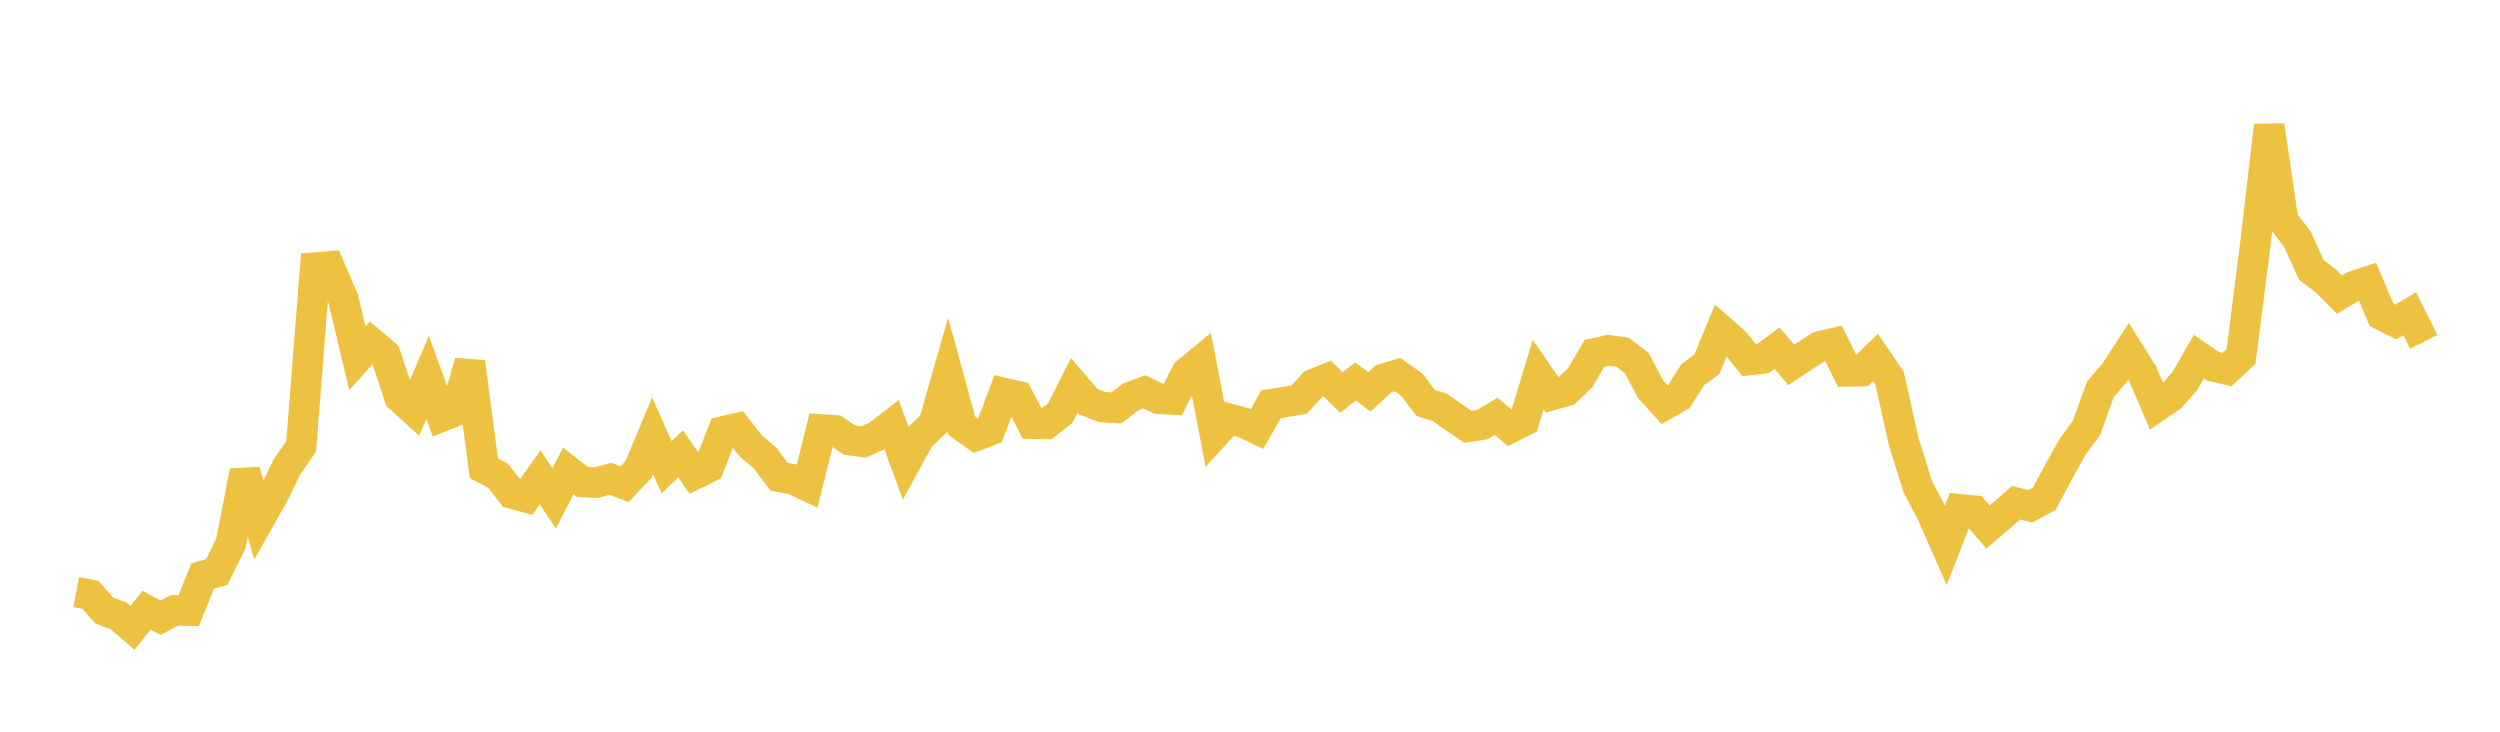 <svg width="164" height="48" xmlns="http://www.w3.org/2000/svg" xmlns:xlink="http://www.w3.org/1999/xlink"><path fill="none" stroke="rgb(237,194,64)" stroke-width="2" d="M5,38.839L5.922,39.014L6.844,40.059L7.766,40.395L8.689,41.193L9.611,40.032L10.533,40.521L11.455,40.039L12.377,40.057L13.299,37.781L14.222,37.523L15.144,35.656L16.066,30.904L16.988,34.131L17.91,32.507L18.832,30.61L19.754,29.294L20.677,17.55L21.599,17.474L22.521,19.63L23.443,23.506L24.365,22.482L25.287,23.264L26.21,26.066L27.132,26.902L28.054,24.756L28.976,27.323L29.898,26.954L30.82,23.748L31.743,30.72L32.665,31.203L33.587,32.377L34.509,32.625L35.431,31.306L36.353,32.699L37.275,30.894L38.198,31.613L39.12,31.663L40.042,31.409L40.964,31.764L41.886,30.796L42.808,28.588L43.731,30.658L44.653,29.765L45.575,31.113L46.497,30.659L47.419,28.304L48.341,28.089L49.263,29.265L50.186,30.047L51.108,31.275L52.03,31.443L52.952,31.877L53.874,28.173L54.796,28.231L55.719,28.865L56.641,28.996L57.563,28.586L58.485,27.871L59.407,30.365L60.329,28.683L61.251,27.794L62.174,24.557L63.096,27.934L64.018,28.589L64.94,28.237L65.862,25.778L66.784,25.996L67.707,27.797L68.629,27.816L69.551,27.099L70.473,25.274L71.395,26.352L72.317,26.704L73.24,26.761L74.162,26.042L75.084,25.701L76.006,26.158L76.928,26.211L77.85,24.438L78.772,23.677L79.695,28.474L80.617,27.47L81.539,27.711L82.461,28.147L83.383,26.514L84.305,26.372L85.228,26.21L86.15,25.203L87.072,24.832L87.994,25.749L88.916,25.029L89.838,25.705L90.76,24.85L91.683,24.577L92.605,25.229L93.527,26.431L94.449,26.721L95.371,27.368L96.293,28L97.216,27.862L98.138,27.31L99.06,28.076L99.982,27.613L100.904,24.569L101.826,25.911L102.749,25.647L103.671,24.762L104.593,23.179L105.515,22.978L106.437,23.105L107.359,23.799L108.281,25.536L109.204,26.553L110.126,26.028L111.048,24.578L111.97,23.893L112.892,21.65L113.814,22.46L114.737,23.619L115.659,23.514L116.581,22.841L117.503,23.943L118.425,23.327L119.347,22.734L120.269,22.512L121.192,24.369L122.114,24.35L123.036,23.446L123.958,24.805L124.88,28.962L125.802,31.919L126.725,33.679L127.647,35.772L128.569,33.407L129.491,33.498L130.413,34.58L131.335,33.786L132.257,32.977L133.18,33.211L134.102,32.721L135.024,30.993L135.946,29.333L136.868,28.081L137.79,25.538L138.713,24.451L139.635,23.043L140.557,24.516L141.479,26.674L142.401,26.046L143.323,24.994L144.246,23.4L145.168,24.031L146.09,24.248L147.012,23.379L147.934,16.141L148.856,8.232L149.778,14.483L150.701,15.674L151.623,17.713L152.545,18.4L153.467,19.329L154.389,18.772L155.311,18.472L156.234,20.667L157.156,21.128L158.078,20.581L159,22.423"></path></svg>